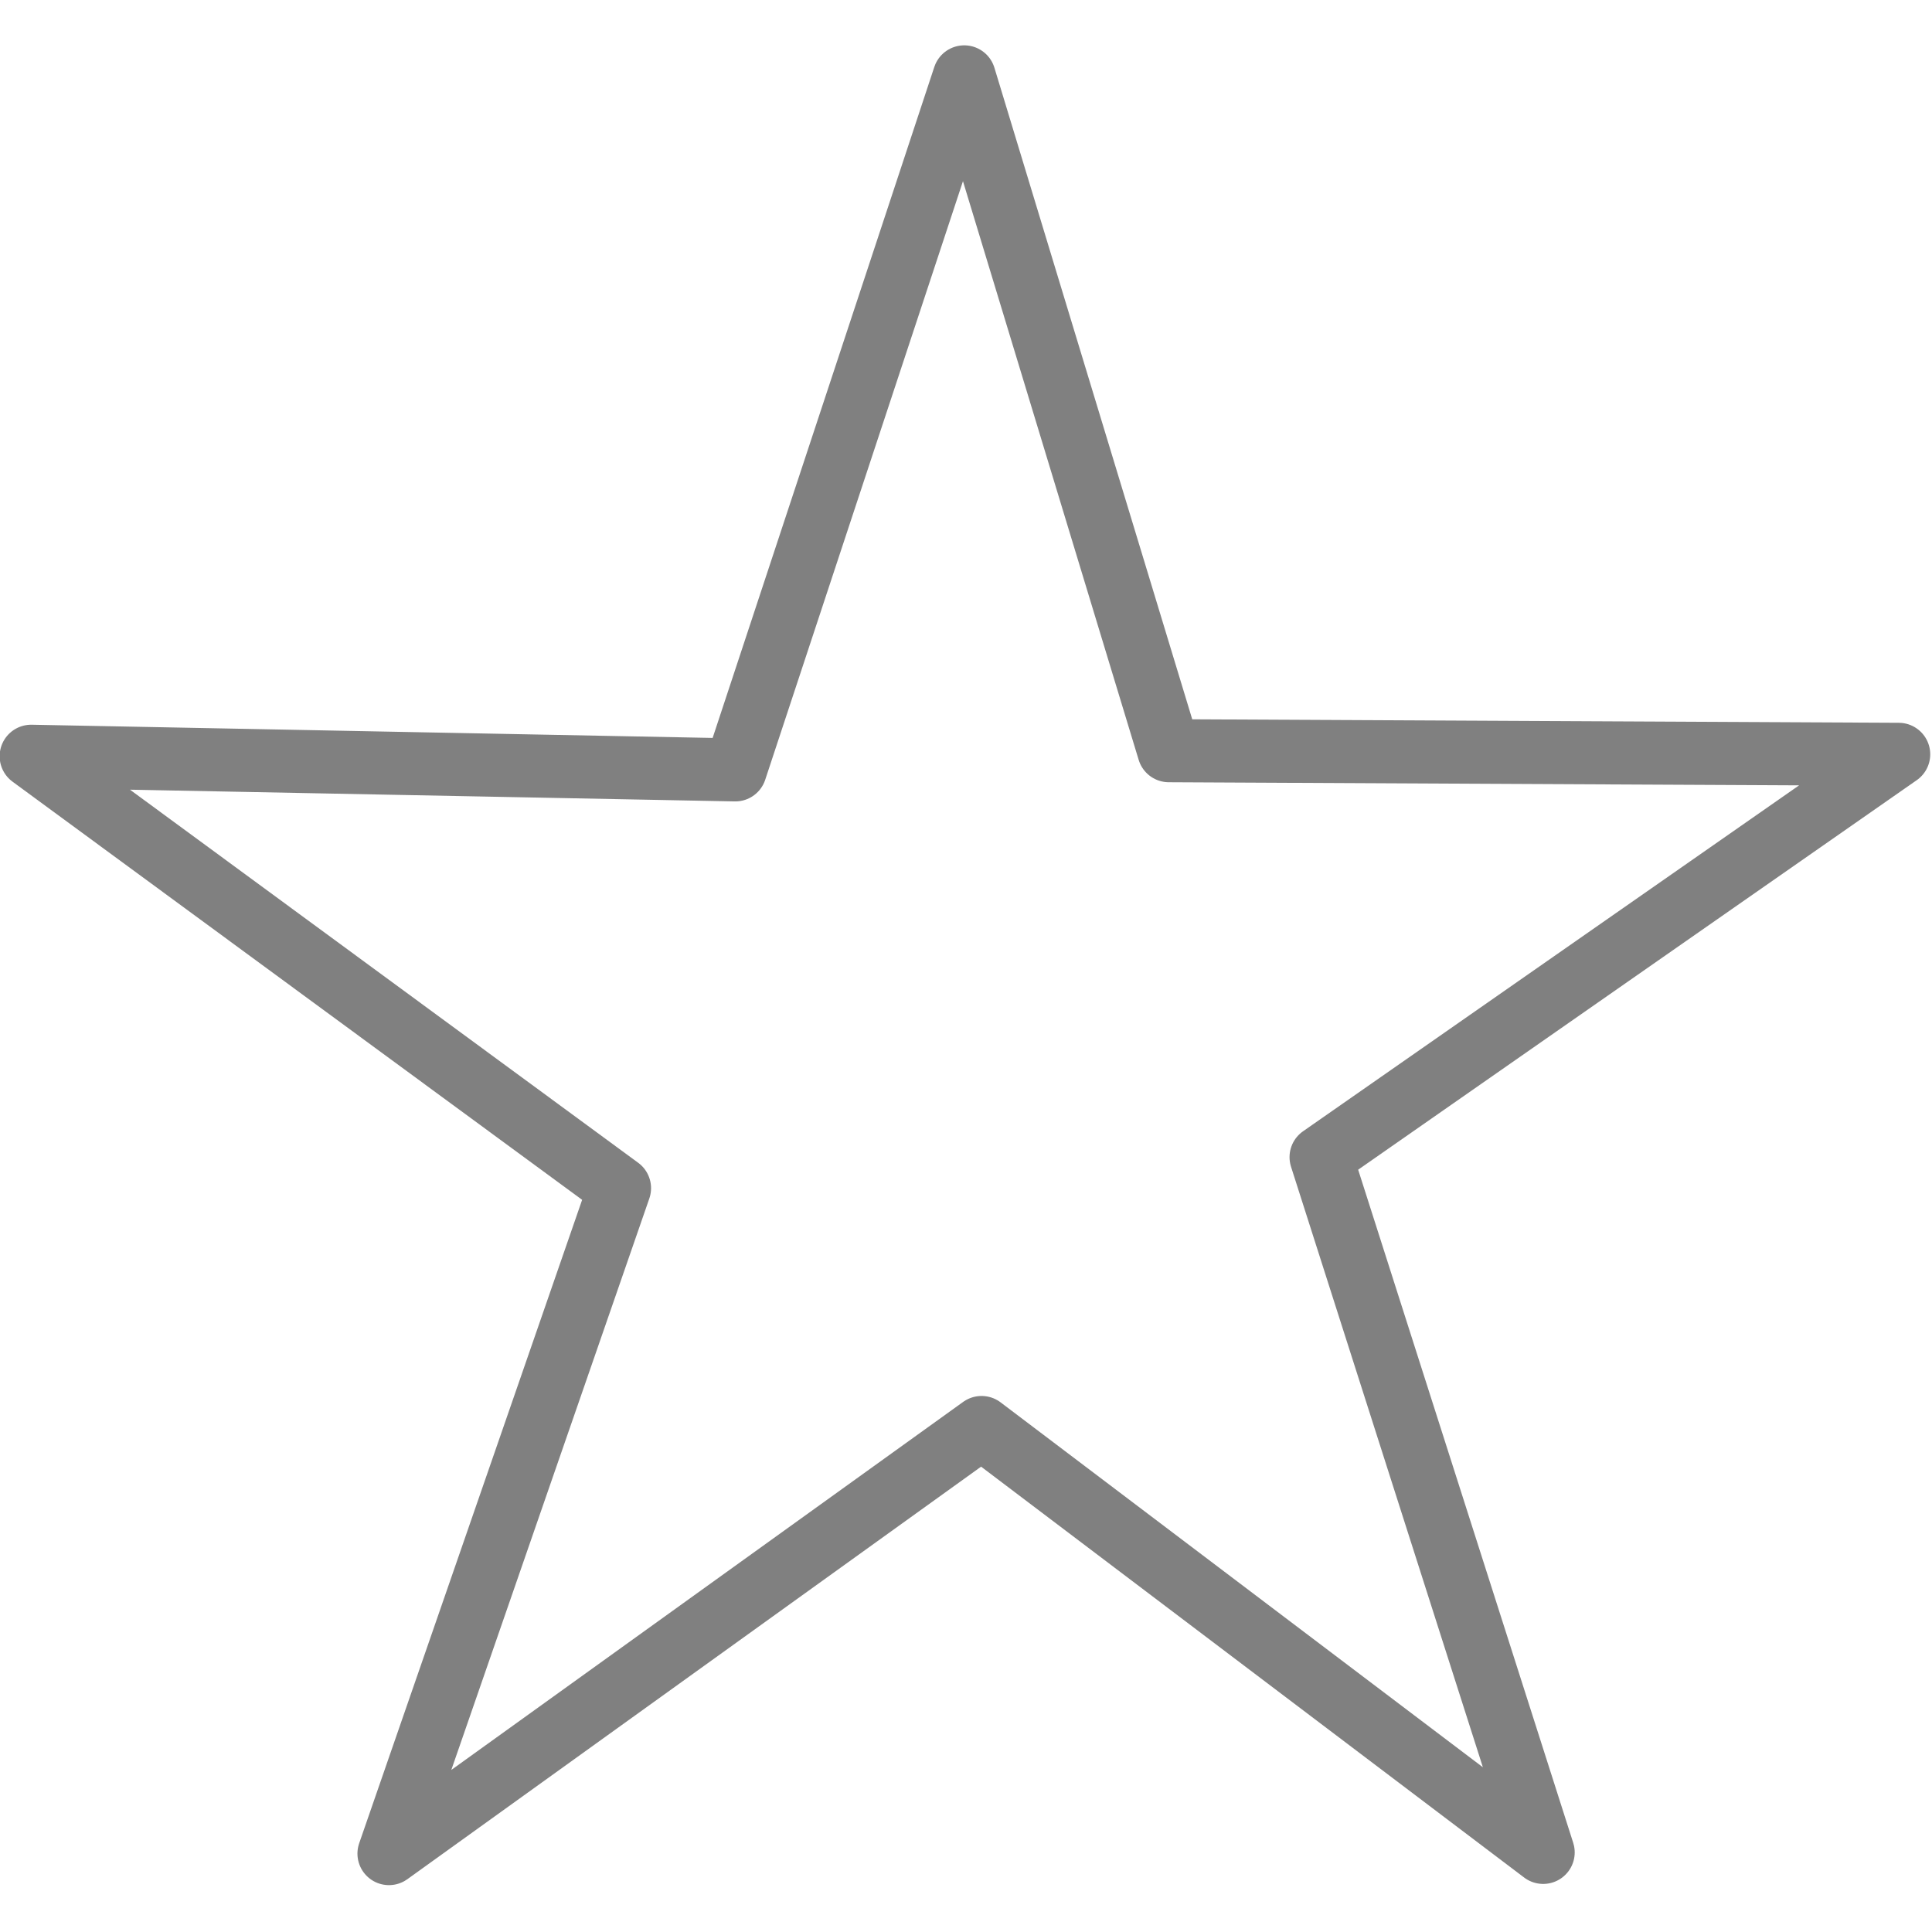 <?xml version="1.0" encoding="UTF-8" standalone="no"?>
<!-- Created with Inkscape (http://www.inkscape.org/) -->

<svg
   width="32"
   height="32"
   viewBox="0 0 8.467 8.467"
   version="1.1"
   id="svg1"
   xmlns="http://www.w3.org/2000/svg"
   xmlns:svg="http://www.w3.org/2000/svg">
  <defs
     id="defs1" />
  <g
     id="layer1"
     transform="translate(-22.592,-7.867)">
    <path
       style="fill:none;stroke:#808080;stroke-width:3.411;stroke-linecap:round;stroke-linejoin:round;stroke-dasharray:none;stroke-opacity:1"
       id="path1"
       d="M 105,104.533 74.614,81.543 42.551,104.598 55.026,68.595 23.192,45.225 61.288,45.964 73.676,8.467 84.746,44.926 124.236,45.121 92.982,66.916 Z"
       transform="matrix(0.081,0,0,0.081,20.85,7.518)" />
  </g>
</svg>
